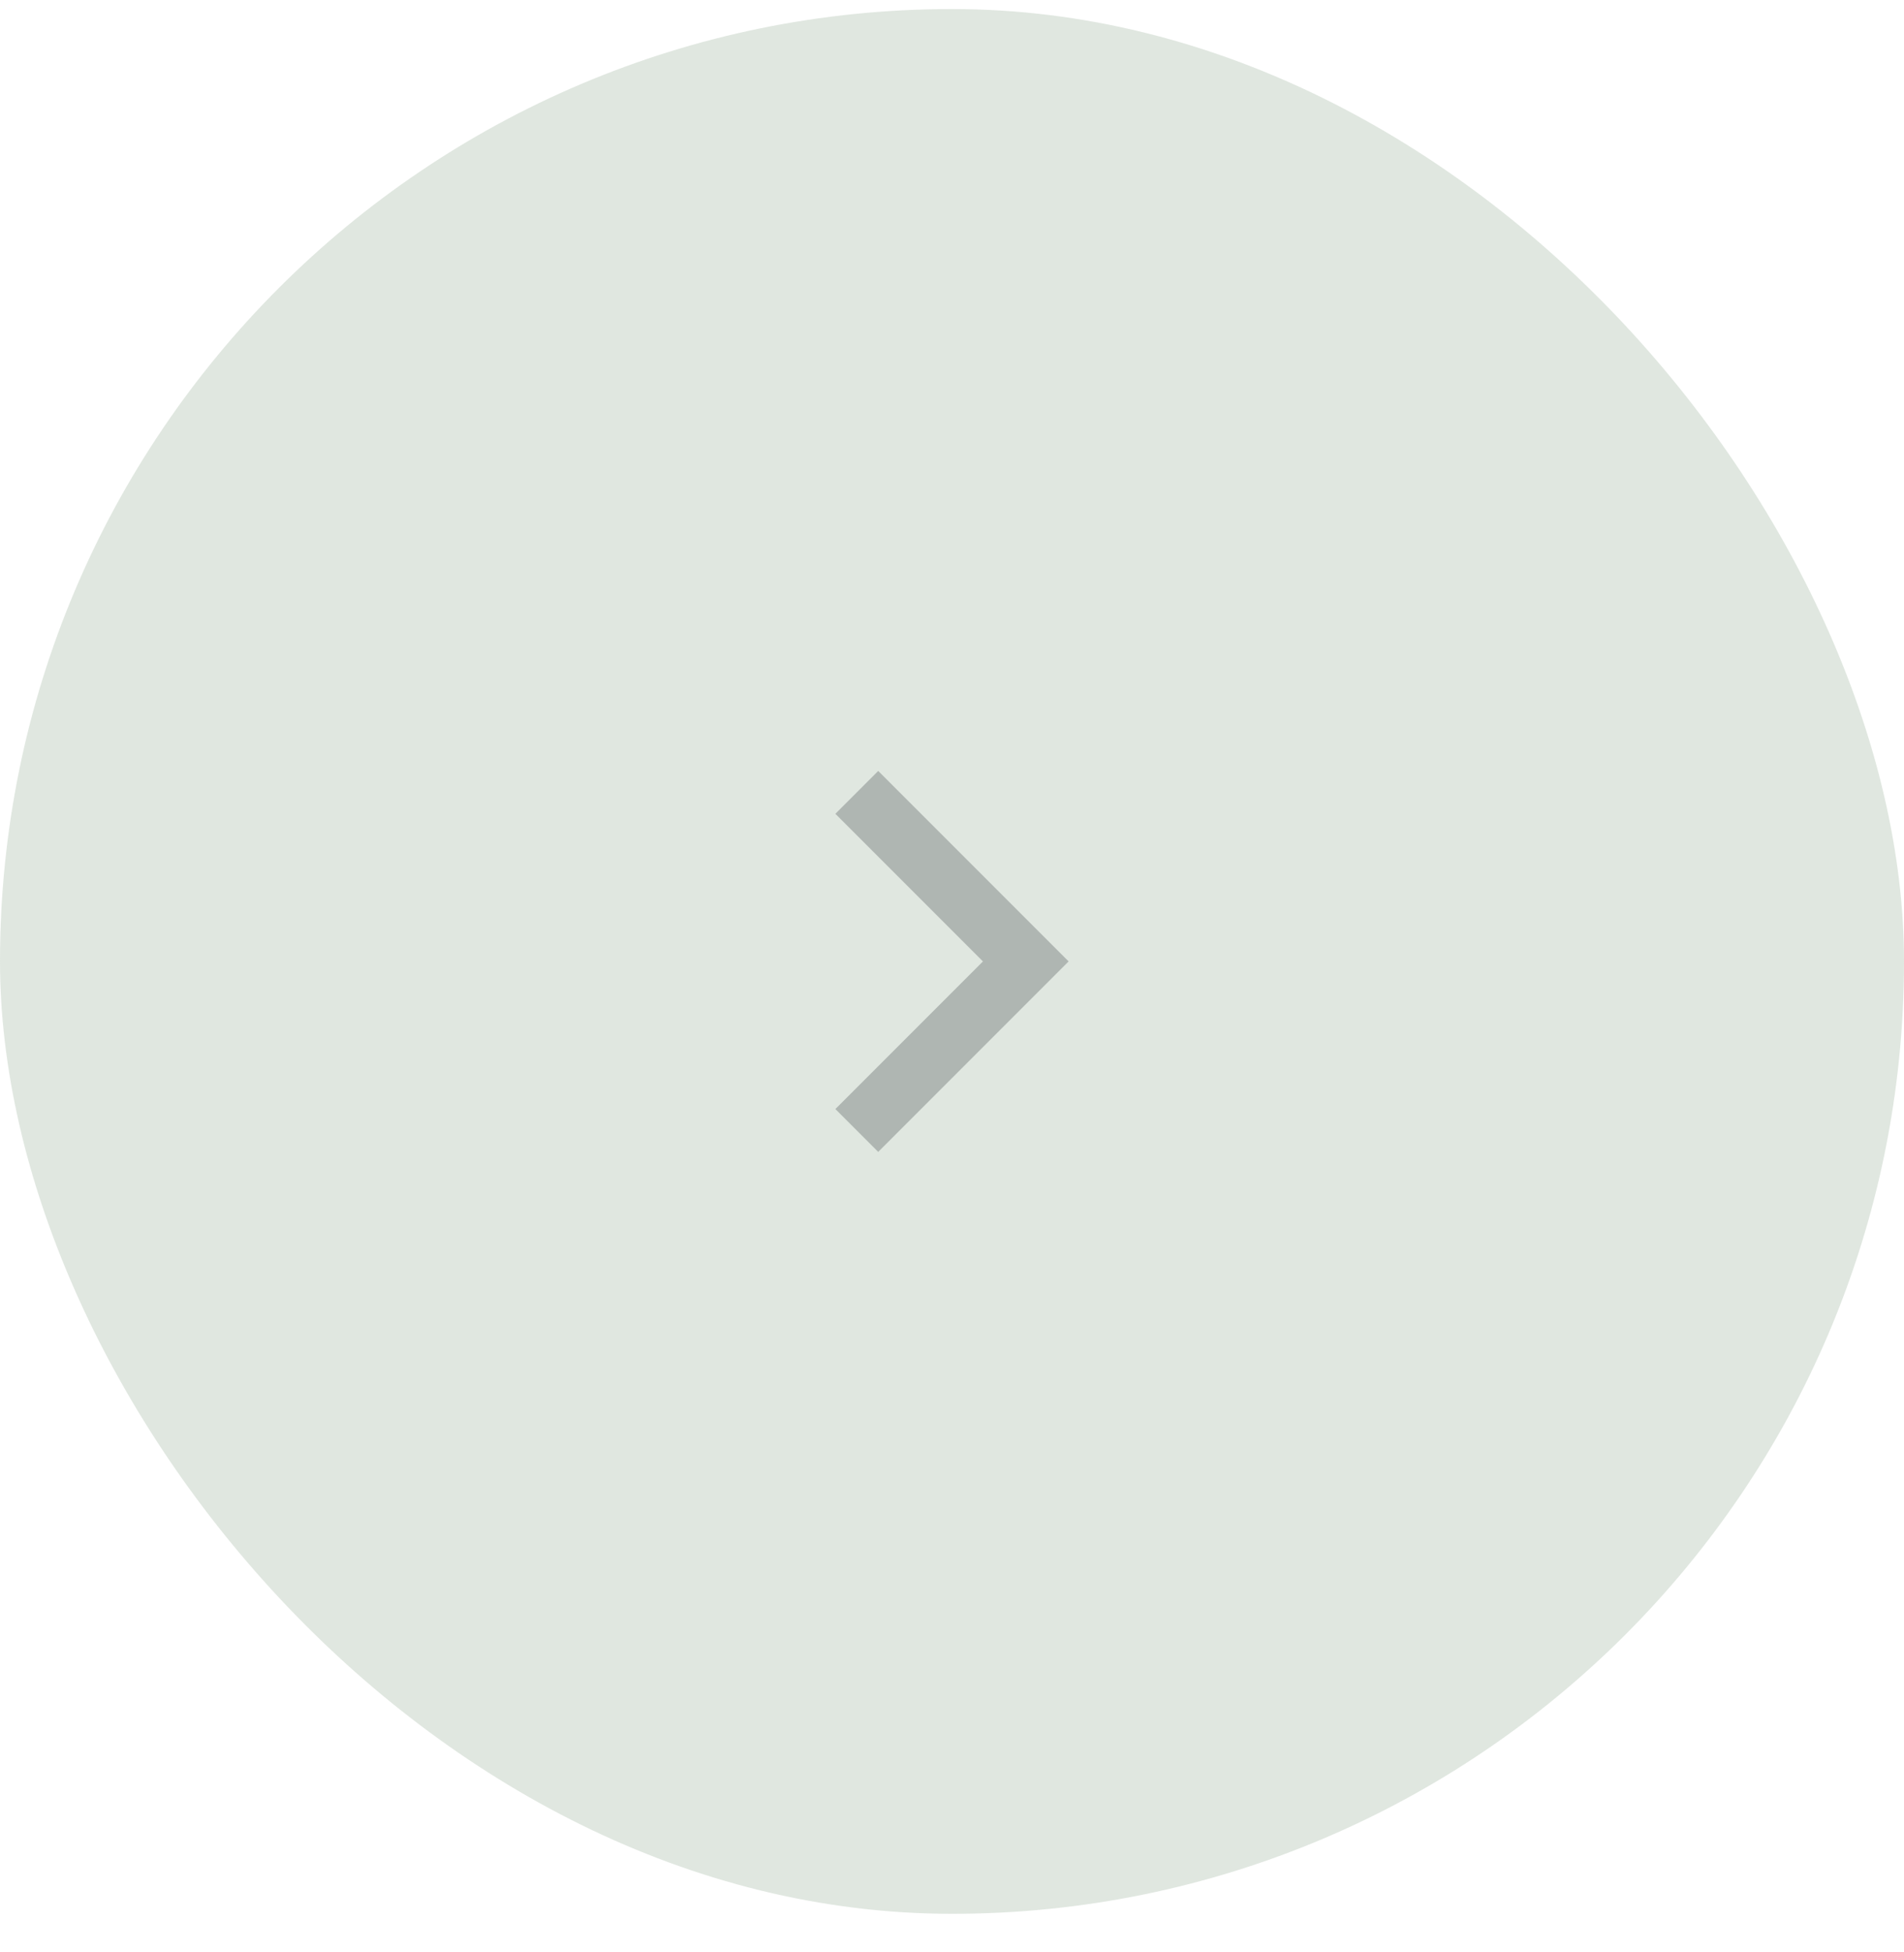 <?xml version="1.0" encoding="UTF-8"?> <svg xmlns="http://www.w3.org/2000/svg" width="40" height="41" viewBox="0 0 40 41" fill="none"><rect y="0.19" width="40" height="40" rx="20" fill="#7F9A7F" fill-opacity="0.24"></rect><path d="M20.65 20.19L17.55 17.09L18.45 16.19L22.45 20.19L18.45 24.19L17.55 23.29L20.65 20.19Z" fill="#181D24" fill-opacity="0.24"></path></svg> 